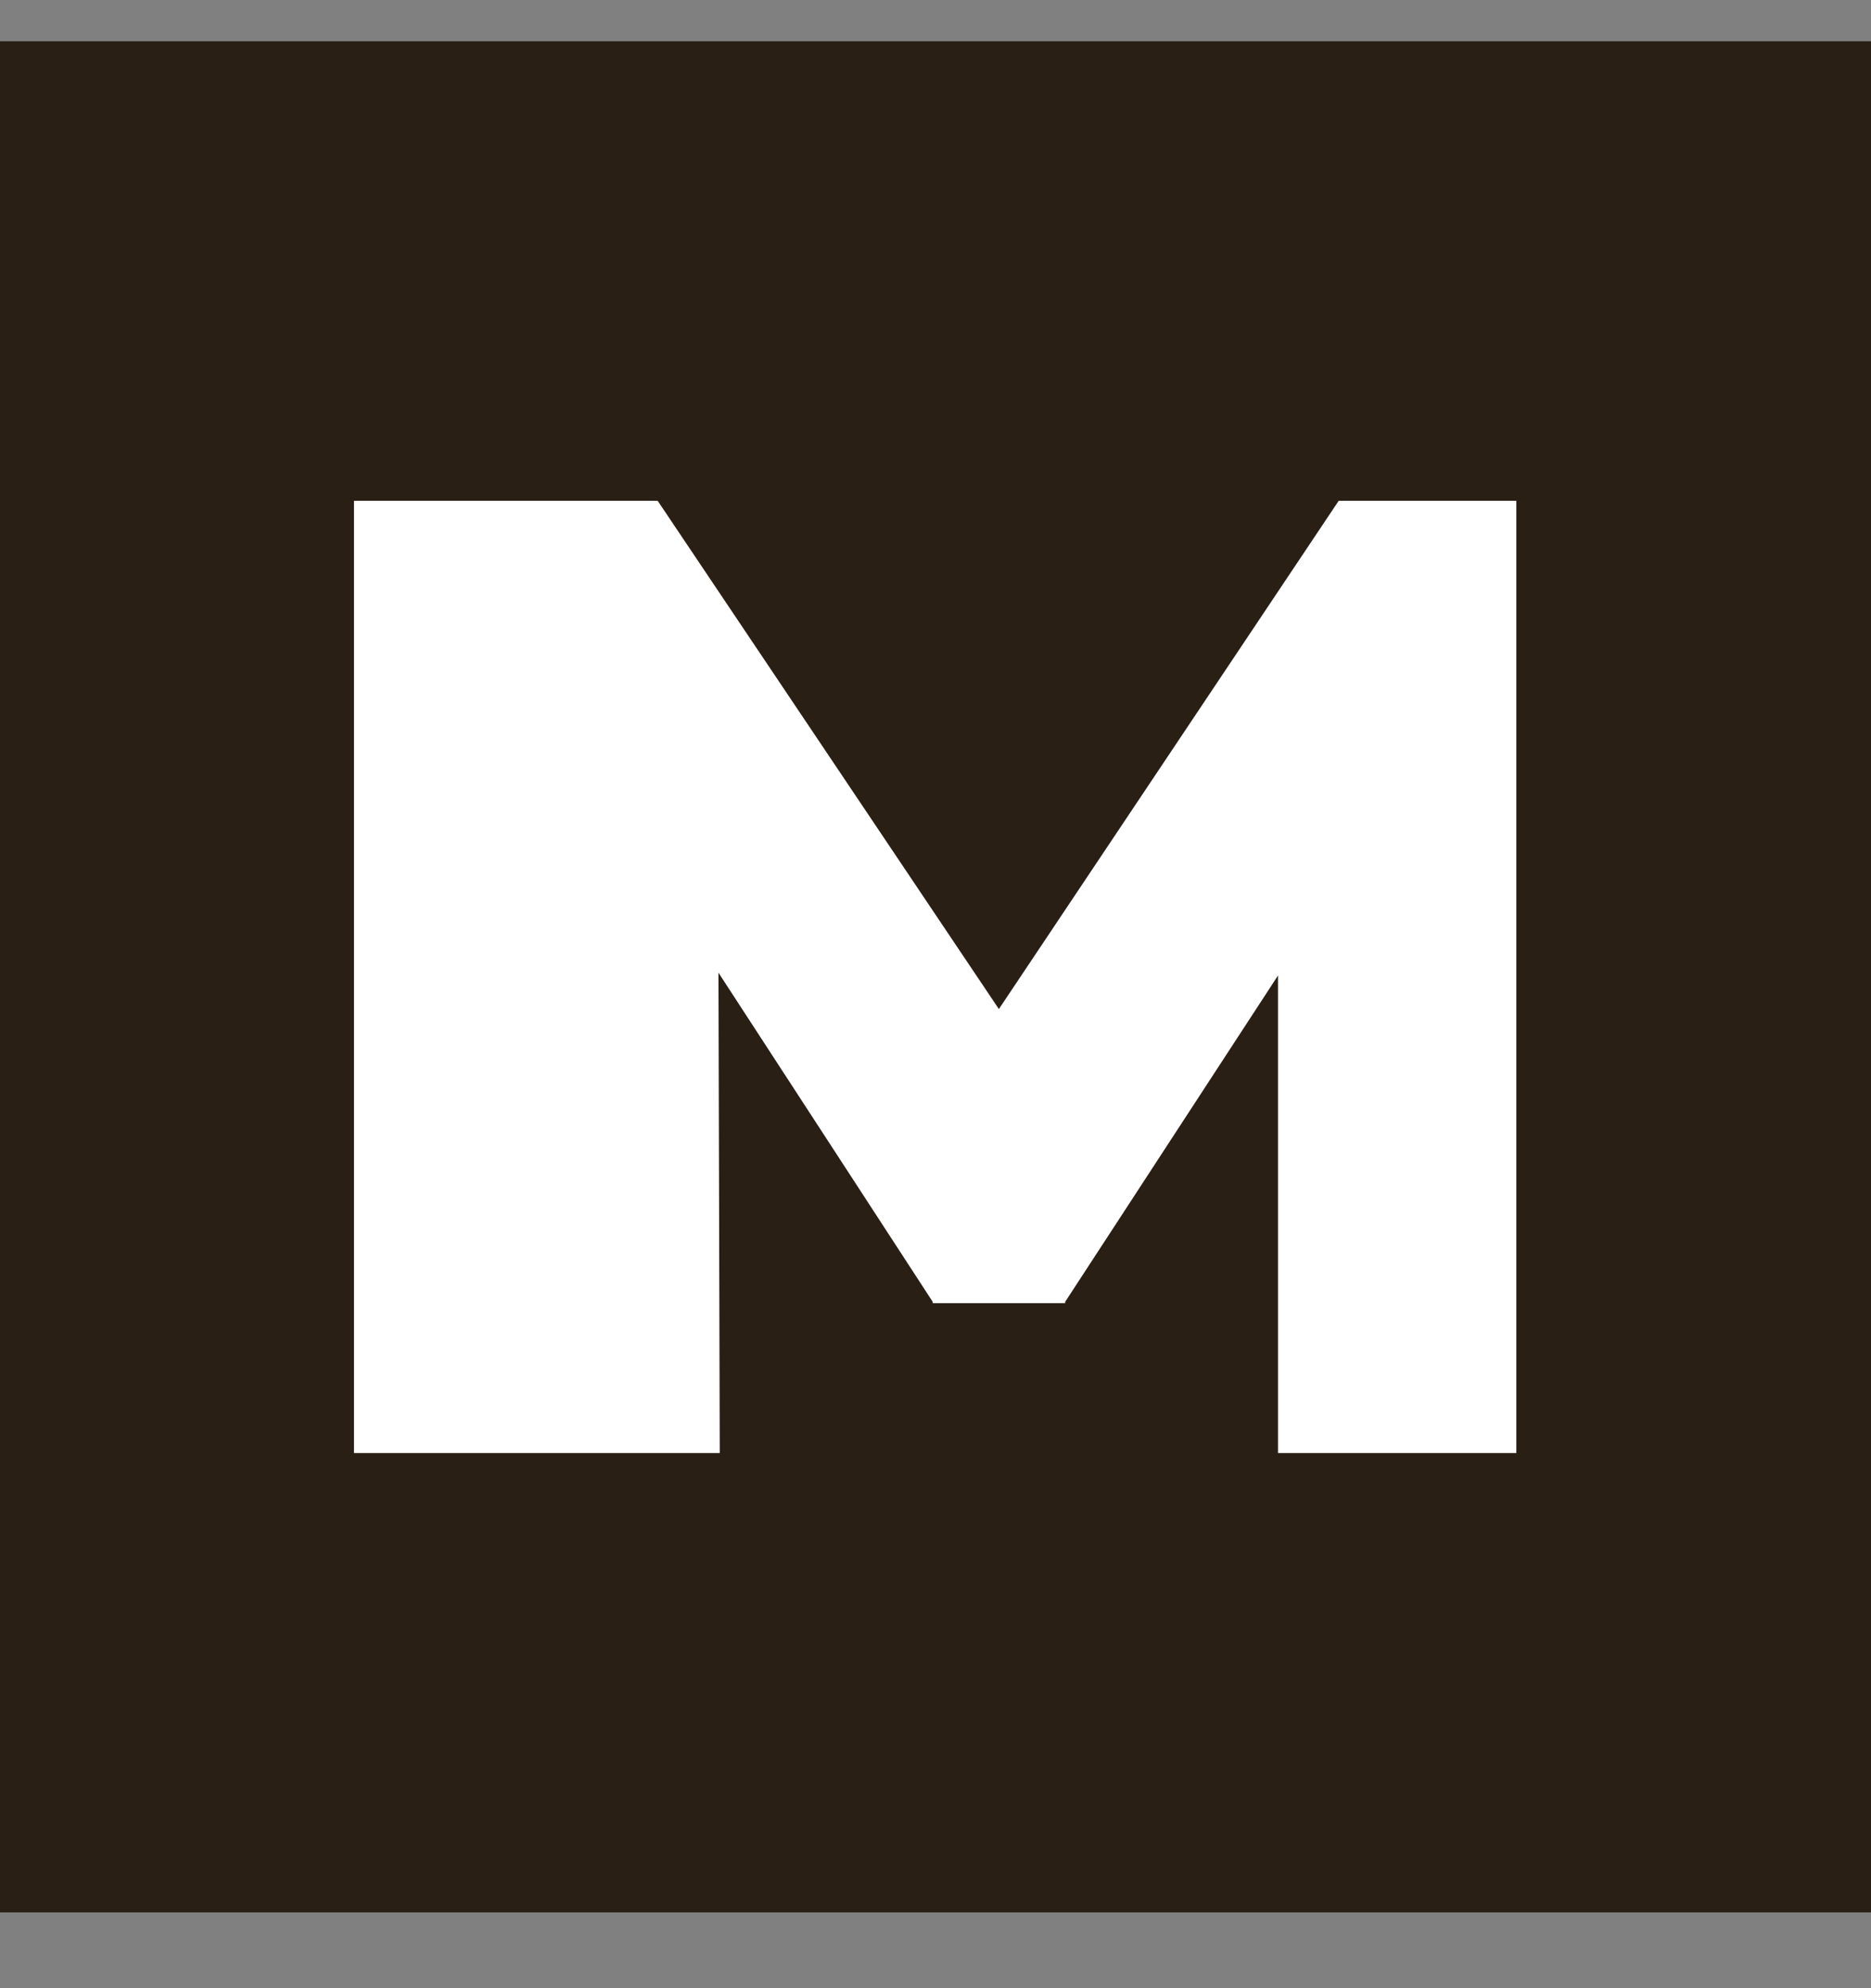 <svg width="16" height="17" viewBox="0 0 16 17" fill="none" xmlns="http://www.w3.org/2000/svg">
<rect x="0" y="0" width="16" height="17" fill="#808080" stroke="none"/>
<path d="M16 0.353H0V16.352H16V0.353Z" fill="#2A1F15"/>
<path d="M6.144 8.317L7.976 11.131V11.143H9.109V11.131L10.929 8.341V12.424H12.967V4.282H11.448L8.542 8.628L5.624 4.282H3.027V12.424H6.155L6.144 8.317Z" fill="white"/>
</svg>
